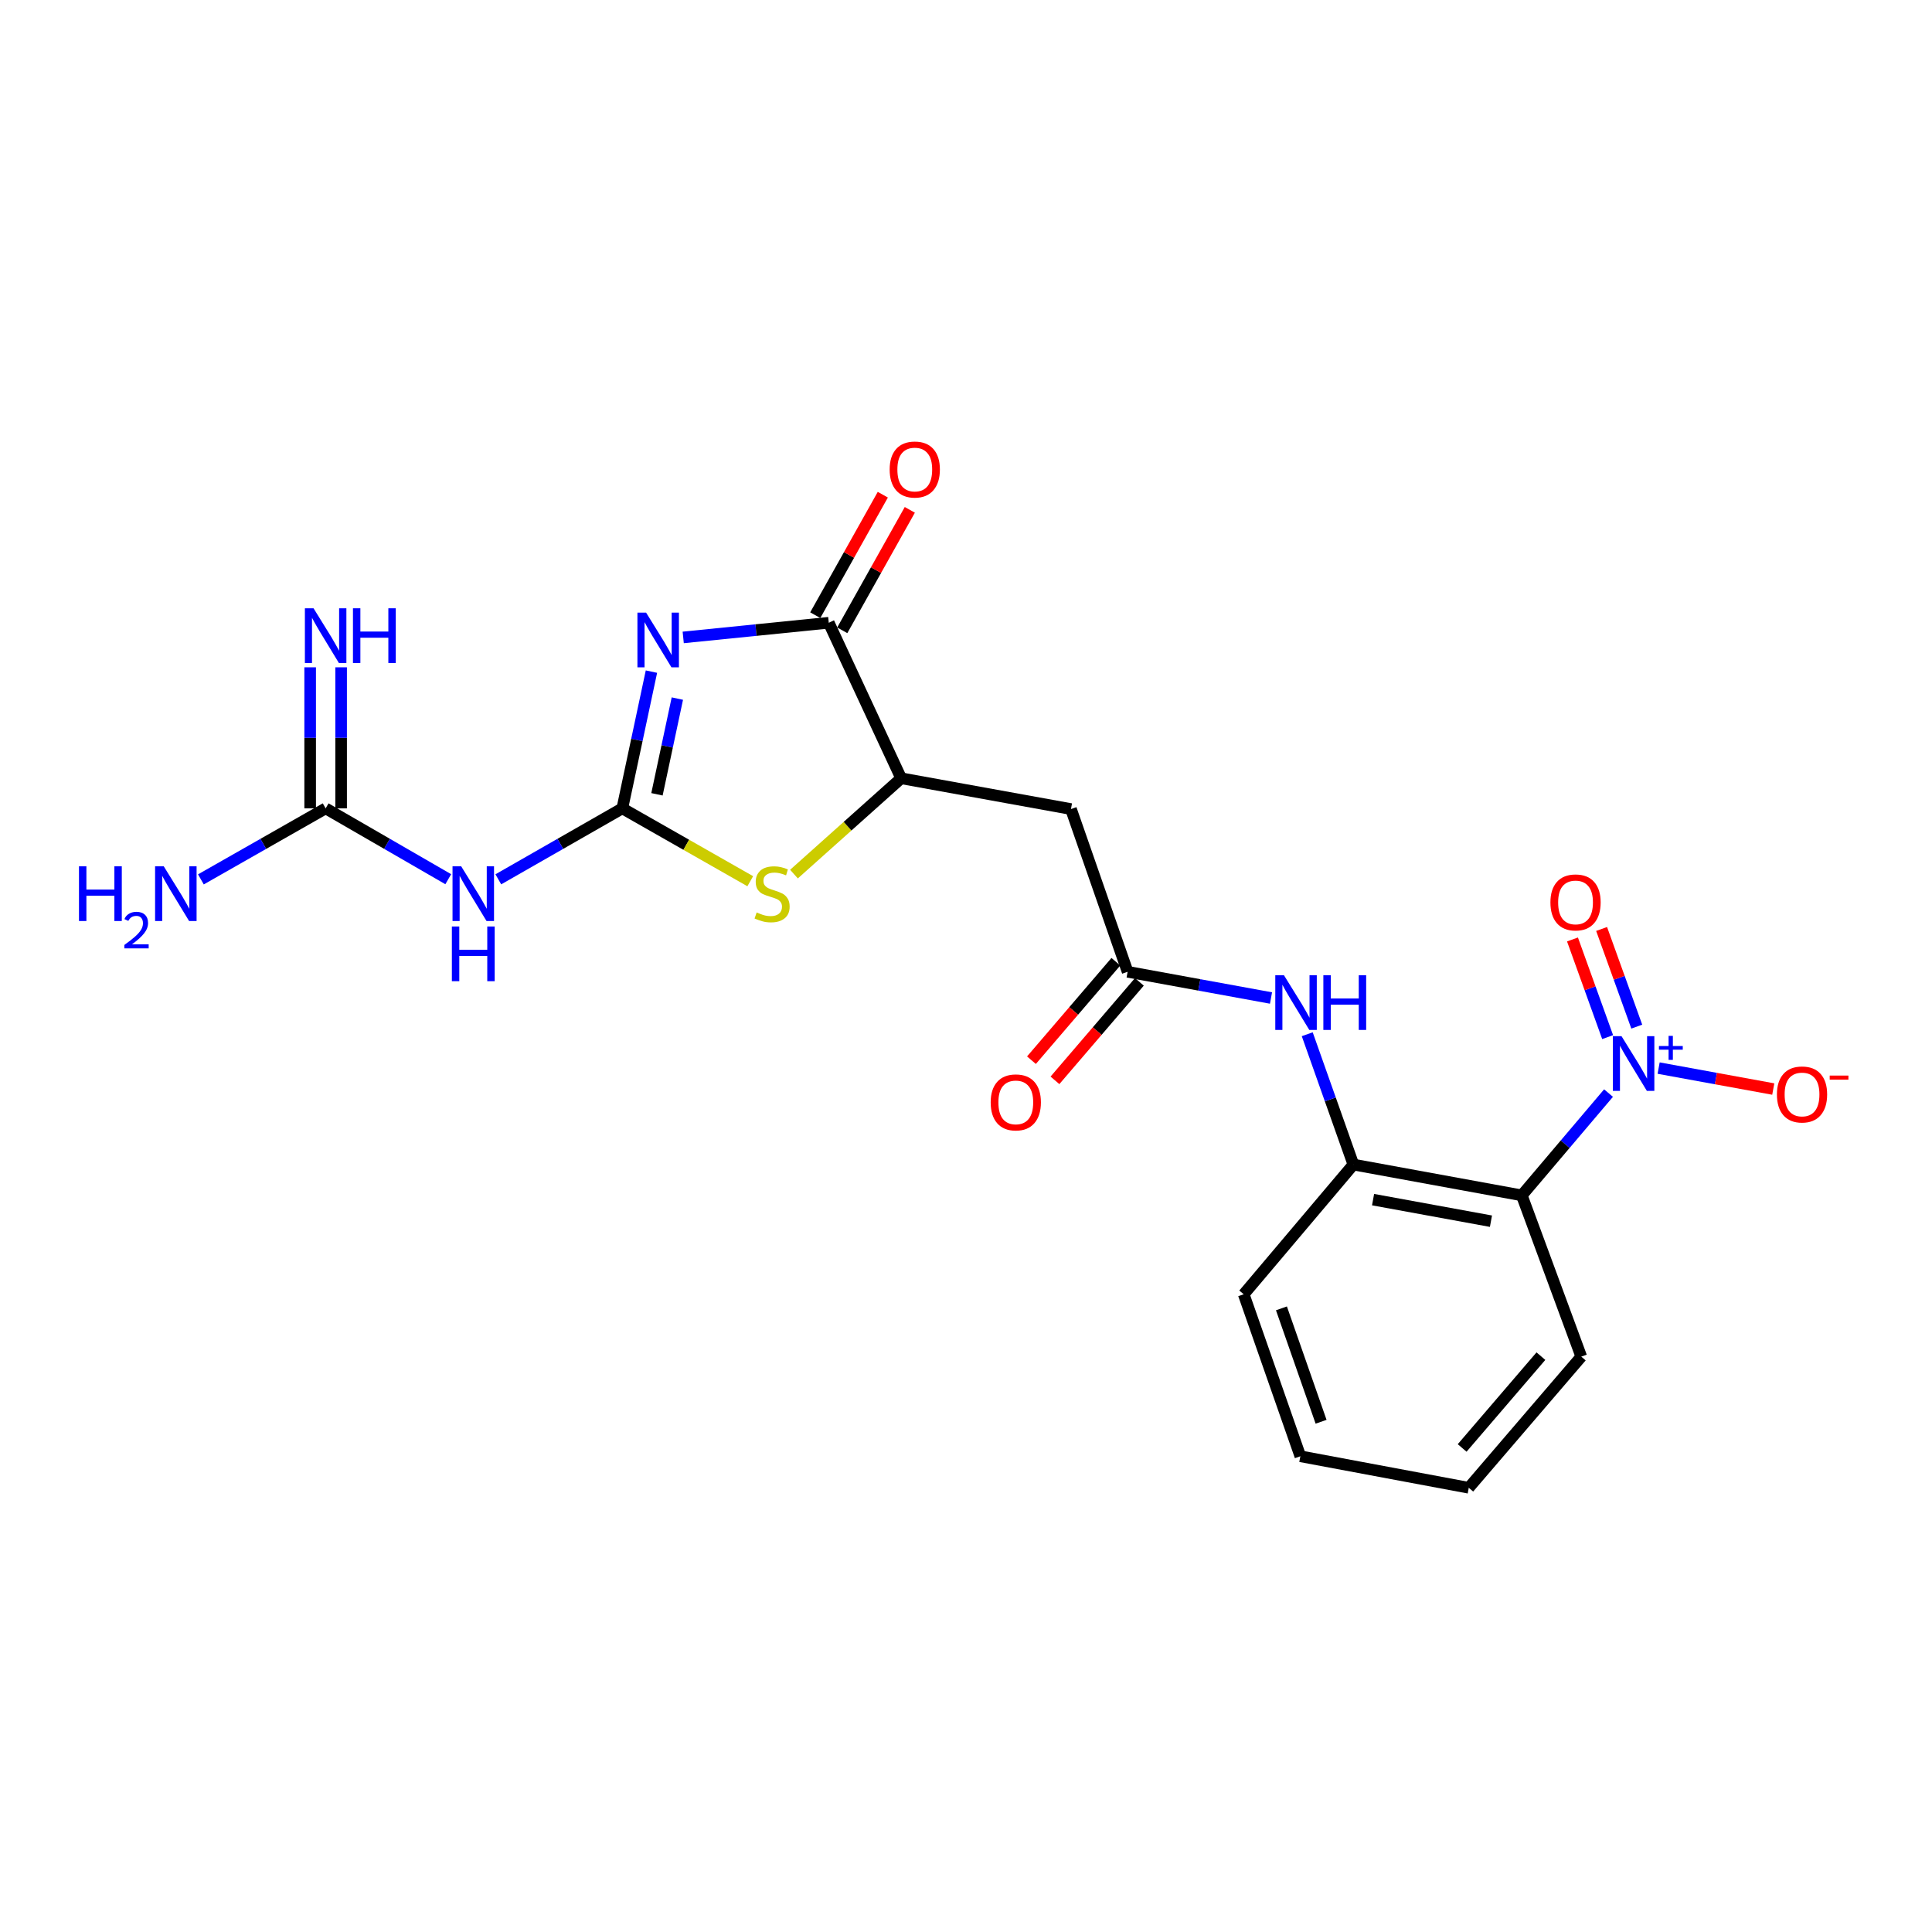 <?xml version='1.0' encoding='iso-8859-1'?>
<svg version='1.1' baseProfile='full'
              xmlns='http://www.w3.org/2000/svg'
                      xmlns:rdkit='http://www.rdkit.org/xml'
                      xmlns:xlink='http://www.w3.org/1999/xlink'
                  xml:space='preserve'
width='1000px' height='1000px' viewBox='0 0 1000 1000'>
<!-- END OF HEADER -->
<rect style='opacity:1.0;fill:#FFFFFF;stroke:none' width='1000' height='1000' x='0' y='0'> </rect>
<path class='bond-0' d='M 337.184,347.629 L 329.648,383.02' style='fill:none;fill-rule:evenodd;stroke:#0000FF;stroke-width:6px;stroke-linecap:butt;stroke-linejoin:miter;stroke-opacity:1' />
<path class='bond-0' d='M 329.648,383.02 L 322.112,418.411' style='fill:none;fill-rule:evenodd;stroke:#000000;stroke-width:6px;stroke-linecap:butt;stroke-linejoin:miter;stroke-opacity:1' />
<path class='bond-0' d='M 350.595,361.584 L 345.32,386.357' style='fill:none;fill-rule:evenodd;stroke:#0000FF;stroke-width:6px;stroke-linecap:butt;stroke-linejoin:miter;stroke-opacity:1' />
<path class='bond-0' d='M 345.32,386.357 L 340.045,411.131' style='fill:none;fill-rule:evenodd;stroke:#000000;stroke-width:6px;stroke-linecap:butt;stroke-linejoin:miter;stroke-opacity:1' />
<path class='bond-2' d='M 353.632,329.933 L 391.298,326.132' style='fill:none;fill-rule:evenodd;stroke:#0000FF;stroke-width:6px;stroke-linecap:butt;stroke-linejoin:miter;stroke-opacity:1' />
<path class='bond-2' d='M 391.298,326.132 L 428.964,322.33' style='fill:none;fill-rule:evenodd;stroke:#000000;stroke-width:6px;stroke-linecap:butt;stroke-linejoin:miter;stroke-opacity:1' />
<path class='bond-4' d='M 322.112,418.411 L 355.221,437.264' style='fill:none;fill-rule:evenodd;stroke:#000000;stroke-width:6px;stroke-linecap:butt;stroke-linejoin:miter;stroke-opacity:1' />
<path class='bond-4' d='M 355.221,437.264 L 388.33,456.117' style='fill:none;fill-rule:evenodd;stroke:#CCCC00;stroke-width:6px;stroke-linecap:butt;stroke-linejoin:miter;stroke-opacity:1' />
<path class='bond-5' d='M 322.112,418.411 L 290.02,436.775' style='fill:none;fill-rule:evenodd;stroke:#000000;stroke-width:6px;stroke-linecap:butt;stroke-linejoin:miter;stroke-opacity:1' />
<path class='bond-5' d='M 290.02,436.775 L 257.928,455.139' style='fill:none;fill-rule:evenodd;stroke:#0000FF;stroke-width:6px;stroke-linecap:butt;stroke-linejoin:miter;stroke-opacity:1' />
<path class='bond-1' d='M 832.572,565.777 L 810.124,592.247' style='fill:none;fill-rule:evenodd;stroke:#0000FF;stroke-width:6px;stroke-linecap:butt;stroke-linejoin:miter;stroke-opacity:1' />
<path class='bond-1' d='M 810.124,592.247 L 787.676,618.718' style='fill:none;fill-rule:evenodd;stroke:#000000;stroke-width:6px;stroke-linecap:butt;stroke-linejoin:miter;stroke-opacity:1' />
<path class='bond-12' d='M 858.504,552.842 L 888.173,558.265' style='fill:none;fill-rule:evenodd;stroke:#0000FF;stroke-width:6px;stroke-linecap:butt;stroke-linejoin:miter;stroke-opacity:1' />
<path class='bond-12' d='M 888.173,558.265 L 917.841,563.688' style='fill:none;fill-rule:evenodd;stroke:#FF0000;stroke-width:6px;stroke-linecap:butt;stroke-linejoin:miter;stroke-opacity:1' />
<path class='bond-13' d='M 847.19,531.382 L 838.09,506.109' style='fill:none;fill-rule:evenodd;stroke:#0000FF;stroke-width:6px;stroke-linecap:butt;stroke-linejoin:miter;stroke-opacity:1' />
<path class='bond-13' d='M 838.09,506.109 L 828.99,480.836' style='fill:none;fill-rule:evenodd;stroke:#FF0000;stroke-width:6px;stroke-linecap:butt;stroke-linejoin:miter;stroke-opacity:1' />
<path class='bond-13' d='M 832.114,536.811 L 823.014,511.538' style='fill:none;fill-rule:evenodd;stroke:#0000FF;stroke-width:6px;stroke-linecap:butt;stroke-linejoin:miter;stroke-opacity:1' />
<path class='bond-13' d='M 823.014,511.538 L 813.914,486.265' style='fill:none;fill-rule:evenodd;stroke:#FF0000;stroke-width:6px;stroke-linecap:butt;stroke-linejoin:miter;stroke-opacity:1' />
<path class='bond-6' d='M 428.964,322.33 L 466.434,402.832' style='fill:none;fill-rule:evenodd;stroke:#000000;stroke-width:6px;stroke-linecap:butt;stroke-linejoin:miter;stroke-opacity:1' />
<path class='bond-15' d='M 435.953,326.249 L 453.436,295.072' style='fill:none;fill-rule:evenodd;stroke:#000000;stroke-width:6px;stroke-linecap:butt;stroke-linejoin:miter;stroke-opacity:1' />
<path class='bond-15' d='M 453.436,295.072 L 470.919,263.895' style='fill:none;fill-rule:evenodd;stroke:#FF0000;stroke-width:6px;stroke-linecap:butt;stroke-linejoin:miter;stroke-opacity:1' />
<path class='bond-15' d='M 421.976,318.412 L 439.46,287.235' style='fill:none;fill-rule:evenodd;stroke:#000000;stroke-width:6px;stroke-linecap:butt;stroke-linejoin:miter;stroke-opacity:1' />
<path class='bond-15' d='M 439.46,287.235 L 456.943,256.058' style='fill:none;fill-rule:evenodd;stroke:#FF0000;stroke-width:6px;stroke-linecap:butt;stroke-linejoin:miter;stroke-opacity:1' />
<path class='bond-3' d='M 787.676,618.718 L 700.506,602.774' style='fill:none;fill-rule:evenodd;stroke:#000000;stroke-width:6px;stroke-linecap:butt;stroke-linejoin:miter;stroke-opacity:1' />
<path class='bond-3' d='M 771.718,632.089 L 710.699,620.928' style='fill:none;fill-rule:evenodd;stroke:#000000;stroke-width:6px;stroke-linecap:butt;stroke-linejoin:miter;stroke-opacity:1' />
<path class='bond-18' d='M 787.676,618.718 L 818.469,702.193' style='fill:none;fill-rule:evenodd;stroke:#000000;stroke-width:6px;stroke-linecap:butt;stroke-linejoin:miter;stroke-opacity:1' />
<path class='bond-22' d='M 410.961,452.435 L 438.697,427.634' style='fill:none;fill-rule:evenodd;stroke:#CCCC00;stroke-width:6px;stroke-linecap:butt;stroke-linejoin:miter;stroke-opacity:1' />
<path class='bond-22' d='M 438.697,427.634 L 466.434,402.832' style='fill:none;fill-rule:evenodd;stroke:#000000;stroke-width:6px;stroke-linecap:butt;stroke-linejoin:miter;stroke-opacity:1' />
<path class='bond-7' d='M 232.02,455.078 L 200.285,436.744' style='fill:none;fill-rule:evenodd;stroke:#0000FF;stroke-width:6px;stroke-linecap:butt;stroke-linejoin:miter;stroke-opacity:1' />
<path class='bond-7' d='M 200.285,436.744 L 168.55,418.411' style='fill:none;fill-rule:evenodd;stroke:#000000;stroke-width:6px;stroke-linecap:butt;stroke-linejoin:miter;stroke-opacity:1' />
<path class='bond-8' d='M 466.434,402.832 L 554.333,418.767' style='fill:none;fill-rule:evenodd;stroke:#000000;stroke-width:6px;stroke-linecap:butt;stroke-linejoin:miter;stroke-opacity:1' />
<path class='bond-14' d='M 176.562,418.411 L 176.562,381.907' style='fill:none;fill-rule:evenodd;stroke:#000000;stroke-width:6px;stroke-linecap:butt;stroke-linejoin:miter;stroke-opacity:1' />
<path class='bond-14' d='M 176.562,381.907 L 176.562,345.402' style='fill:none;fill-rule:evenodd;stroke:#0000FF;stroke-width:6px;stroke-linecap:butt;stroke-linejoin:miter;stroke-opacity:1' />
<path class='bond-14' d='M 160.538,418.411 L 160.538,381.907' style='fill:none;fill-rule:evenodd;stroke:#000000;stroke-width:6px;stroke-linecap:butt;stroke-linejoin:miter;stroke-opacity:1' />
<path class='bond-14' d='M 160.538,381.907 L 160.538,345.402' style='fill:none;fill-rule:evenodd;stroke:#0000FF;stroke-width:6px;stroke-linecap:butt;stroke-linejoin:miter;stroke-opacity:1' />
<path class='bond-17' d='M 168.55,418.411 L 136.267,436.792' style='fill:none;fill-rule:evenodd;stroke:#000000;stroke-width:6px;stroke-linecap:butt;stroke-linejoin:miter;stroke-opacity:1' />
<path class='bond-17' d='M 136.267,436.792 L 103.983,455.172' style='fill:none;fill-rule:evenodd;stroke:#0000FF;stroke-width:6px;stroke-linecap:butt;stroke-linejoin:miter;stroke-opacity:1' />
<path class='bond-9' d='M 554.333,418.767 L 583.657,502.999' style='fill:none;fill-rule:evenodd;stroke:#000000;stroke-width:6px;stroke-linecap:butt;stroke-linejoin:miter;stroke-opacity:1' />
<path class='bond-11' d='M 583.657,502.999 L 620.764,509.782' style='fill:none;fill-rule:evenodd;stroke:#000000;stroke-width:6px;stroke-linecap:butt;stroke-linejoin:miter;stroke-opacity:1' />
<path class='bond-11' d='M 620.764,509.782 L 657.871,516.566' style='fill:none;fill-rule:evenodd;stroke:#0000FF;stroke-width:6px;stroke-linecap:butt;stroke-linejoin:miter;stroke-opacity:1' />
<path class='bond-16' d='M 577.574,497.784 L 555.725,523.27' style='fill:none;fill-rule:evenodd;stroke:#000000;stroke-width:6px;stroke-linecap:butt;stroke-linejoin:miter;stroke-opacity:1' />
<path class='bond-16' d='M 555.725,523.27 L 533.876,548.755' style='fill:none;fill-rule:evenodd;stroke:#FF0000;stroke-width:6px;stroke-linecap:butt;stroke-linejoin:miter;stroke-opacity:1' />
<path class='bond-16' d='M 589.739,508.214 L 567.89,533.699' style='fill:none;fill-rule:evenodd;stroke:#000000;stroke-width:6px;stroke-linecap:butt;stroke-linejoin:miter;stroke-opacity:1' />
<path class='bond-16' d='M 567.89,533.699 L 546.041,559.185' style='fill:none;fill-rule:evenodd;stroke:#FF0000;stroke-width:6px;stroke-linecap:butt;stroke-linejoin:miter;stroke-opacity:1' />
<path class='bond-10' d='M 700.506,602.774 L 688.566,569.046' style='fill:none;fill-rule:evenodd;stroke:#000000;stroke-width:6px;stroke-linecap:butt;stroke-linejoin:miter;stroke-opacity:1' />
<path class='bond-10' d='M 688.566,569.046 L 676.626,535.317' style='fill:none;fill-rule:evenodd;stroke:#0000FF;stroke-width:6px;stroke-linecap:butt;stroke-linejoin:miter;stroke-opacity:1' />
<path class='bond-19' d='M 700.506,602.774 L 643.746,669.914' style='fill:none;fill-rule:evenodd;stroke:#000000;stroke-width:6px;stroke-linecap:butt;stroke-linejoin:miter;stroke-opacity:1' />
<path class='bond-23' d='M 818.469,702.193 L 760.231,770.072' style='fill:none;fill-rule:evenodd;stroke:#000000;stroke-width:6px;stroke-linecap:butt;stroke-linejoin:miter;stroke-opacity:1' />
<path class='bond-23' d='M 797.572,701.941 L 756.805,749.456' style='fill:none;fill-rule:evenodd;stroke:#000000;stroke-width:6px;stroke-linecap:butt;stroke-linejoin:miter;stroke-opacity:1' />
<path class='bond-21' d='M 643.746,669.914 L 673.061,753.763' style='fill:none;fill-rule:evenodd;stroke:#000000;stroke-width:6px;stroke-linecap:butt;stroke-linejoin:miter;stroke-opacity:1' />
<path class='bond-21' d='M 663.27,677.203 L 683.79,735.898' style='fill:none;fill-rule:evenodd;stroke:#000000;stroke-width:6px;stroke-linecap:butt;stroke-linejoin:miter;stroke-opacity:1' />
<path class='bond-20' d='M 760.231,770.072 L 673.061,753.763' style='fill:none;fill-rule:evenodd;stroke:#000000;stroke-width:6px;stroke-linecap:butt;stroke-linejoin:miter;stroke-opacity:1' />
<path  class='atom-0' d='M 334.413 317.081
L 343.693 332.081
Q 344.613 333.561, 346.093 336.241
Q 347.573 338.921, 347.653 339.081
L 347.653 317.081
L 351.413 317.081
L 351.413 345.401
L 347.533 345.401
L 337.573 329.001
Q 336.413 327.081, 335.173 324.881
Q 333.973 322.681, 333.613 322.001
L 333.613 345.401
L 329.933 345.401
L 329.933 317.081
L 334.413 317.081
' fill='#0000FF'/>
<path  class='atom-2' d='M 839.289 536.314
L 848.569 551.314
Q 849.489 552.794, 850.969 555.474
Q 852.449 558.154, 852.529 558.314
L 852.529 536.314
L 856.289 536.314
L 856.289 564.634
L 852.409 564.634
L 842.449 548.234
Q 841.289 546.314, 840.049 544.114
Q 838.849 541.914, 838.489 541.234
L 838.489 564.634
L 834.809 564.634
L 834.809 536.314
L 839.289 536.314
' fill='#0000FF'/>
<path  class='atom-2' d='M 858.665 541.419
L 863.654 541.419
L 863.654 536.165
L 865.872 536.165
L 865.872 541.419
L 870.994 541.419
L 870.994 543.32
L 865.872 543.32
L 865.872 548.6
L 863.654 548.6
L 863.654 543.32
L 858.665 543.32
L 858.665 541.419
' fill='#0000FF'/>
<path  class='atom-5' d='M 391.641 472.277
Q 391.961 472.397, 393.281 472.957
Q 394.601 473.517, 396.041 473.877
Q 397.521 474.197, 398.961 474.197
Q 401.641 474.197, 403.201 472.917
Q 404.761 471.597, 404.761 469.317
Q 404.761 467.757, 403.961 466.797
Q 403.201 465.837, 402.001 465.317
Q 400.801 464.797, 398.801 464.197
Q 396.281 463.437, 394.761 462.717
Q 393.281 461.997, 392.201 460.477
Q 391.161 458.957, 391.161 456.397
Q 391.161 452.837, 393.561 450.637
Q 396.001 448.437, 400.801 448.437
Q 404.081 448.437, 407.801 449.997
L 406.881 453.077
Q 403.481 451.677, 400.921 451.677
Q 398.161 451.677, 396.641 452.837
Q 395.121 453.957, 395.161 455.917
Q 395.161 457.437, 395.921 458.357
Q 396.721 459.277, 397.841 459.797
Q 399.001 460.317, 400.921 460.917
Q 403.481 461.717, 405.001 462.517
Q 406.521 463.317, 407.601 464.957
Q 408.721 466.557, 408.721 469.317
Q 408.721 473.237, 406.081 475.357
Q 403.481 477.437, 399.121 477.437
Q 396.601 477.437, 394.681 476.877
Q 392.801 476.357, 390.561 475.437
L 391.641 472.277
' fill='#CCCC00'/>
<path  class='atom-6' d='M 238.706 448.397
L 247.986 463.397
Q 248.906 464.877, 250.386 467.557
Q 251.866 470.237, 251.946 470.397
L 251.946 448.397
L 255.706 448.397
L 255.706 476.717
L 251.826 476.717
L 241.866 460.317
Q 240.706 458.397, 239.466 456.197
Q 238.266 453.997, 237.906 453.317
L 237.906 476.717
L 234.226 476.717
L 234.226 448.397
L 238.706 448.397
' fill='#0000FF'/>
<path  class='atom-6' d='M 233.886 479.549
L 237.726 479.549
L 237.726 491.589
L 252.206 491.589
L 252.206 479.549
L 256.046 479.549
L 256.046 507.869
L 252.206 507.869
L 252.206 494.789
L 237.726 494.789
L 237.726 507.869
L 233.886 507.869
L 233.886 479.549
' fill='#0000FF'/>
<path  class='atom-12' d='M 664.567 504.774
L 673.847 519.774
Q 674.767 521.254, 676.247 523.934
Q 677.727 526.614, 677.807 526.774
L 677.807 504.774
L 681.567 504.774
L 681.567 533.094
L 677.687 533.094
L 667.727 516.694
Q 666.567 514.774, 665.327 512.574
Q 664.127 510.374, 663.767 509.694
L 663.767 533.094
L 660.087 533.094
L 660.087 504.774
L 664.567 504.774
' fill='#0000FF'/>
<path  class='atom-12' d='M 684.967 504.774
L 688.807 504.774
L 688.807 516.814
L 703.287 516.814
L 703.287 504.774
L 707.127 504.774
L 707.127 533.094
L 703.287 533.094
L 703.287 520.014
L 688.807 520.014
L 688.807 533.094
L 684.967 533.094
L 684.967 504.774
' fill='#0000FF'/>
<path  class='atom-13' d='M 919.728 566.489
Q 919.728 559.689, 923.088 555.889
Q 926.448 552.089, 932.728 552.089
Q 939.008 552.089, 942.368 555.889
Q 945.728 559.689, 945.728 566.489
Q 945.728 573.369, 942.328 577.289
Q 938.928 581.169, 932.728 581.169
Q 926.488 581.169, 923.088 577.289
Q 919.728 573.409, 919.728 566.489
M 932.728 577.969
Q 937.048 577.969, 939.368 575.089
Q 941.728 572.169, 941.728 566.489
Q 941.728 560.929, 939.368 558.129
Q 937.048 555.289, 932.728 555.289
Q 928.408 555.289, 926.048 558.089
Q 923.728 560.889, 923.728 566.489
Q 923.728 572.209, 926.048 575.089
Q 928.408 577.969, 932.728 577.969
' fill='#FF0000'/>
<path  class='atom-13' d='M 947.048 556.712
L 956.736 556.712
L 956.736 558.824
L 947.048 558.824
L 947.048 556.712
' fill='#FF0000'/>
<path  class='atom-14' d='M 802.495 467.088
Q 802.495 460.288, 805.855 456.488
Q 809.215 452.688, 815.495 452.688
Q 821.775 452.688, 825.135 456.488
Q 828.495 460.288, 828.495 467.088
Q 828.495 473.968, 825.095 477.888
Q 821.695 481.768, 815.495 481.768
Q 809.255 481.768, 805.855 477.888
Q 802.495 474.008, 802.495 467.088
M 815.495 478.568
Q 819.815 478.568, 822.135 475.688
Q 824.495 472.768, 824.495 467.088
Q 824.495 461.528, 822.135 458.728
Q 819.815 455.888, 815.495 455.888
Q 811.175 455.888, 808.815 458.688
Q 806.495 461.488, 806.495 467.088
Q 806.495 472.808, 808.815 475.688
Q 811.175 478.568, 815.495 478.568
' fill='#FF0000'/>
<path  class='atom-15' d='M 162.29 314.847
L 171.57 329.847
Q 172.49 331.327, 173.97 334.007
Q 175.45 336.687, 175.53 336.847
L 175.53 314.847
L 179.29 314.847
L 179.29 343.167
L 175.41 343.167
L 165.45 326.767
Q 164.29 324.847, 163.05 322.647
Q 161.85 320.447, 161.49 319.767
L 161.49 343.167
L 157.81 343.167
L 157.81 314.847
L 162.29 314.847
' fill='#0000FF'/>
<path  class='atom-15' d='M 182.69 314.847
L 186.53 314.847
L 186.53 326.887
L 201.01 326.887
L 201.01 314.847
L 204.85 314.847
L 204.85 343.167
L 201.01 343.167
L 201.01 330.087
L 186.53 330.087
L 186.53 343.167
L 182.69 343.167
L 182.69 314.847
' fill='#0000FF'/>
<path  class='atom-16' d='M 460.484 243.021
Q 460.484 236.221, 463.844 232.421
Q 467.204 228.621, 473.484 228.621
Q 479.764 228.621, 483.124 232.421
Q 486.484 236.221, 486.484 243.021
Q 486.484 249.901, 483.084 253.821
Q 479.684 257.701, 473.484 257.701
Q 467.244 257.701, 463.844 253.821
Q 460.484 249.941, 460.484 243.021
M 473.484 254.501
Q 477.804 254.501, 480.124 251.621
Q 482.484 248.701, 482.484 243.021
Q 482.484 237.461, 480.124 234.661
Q 477.804 231.821, 473.484 231.821
Q 469.164 231.821, 466.804 234.621
Q 464.484 237.421, 464.484 243.021
Q 464.484 248.741, 466.804 251.621
Q 469.164 254.501, 473.484 254.501
' fill='#FF0000'/>
<path  class='atom-17' d='M 512.775 570.593
Q 512.775 563.793, 516.135 559.993
Q 519.495 556.193, 525.775 556.193
Q 532.055 556.193, 535.415 559.993
Q 538.775 563.793, 538.775 570.593
Q 538.775 577.473, 535.375 581.393
Q 531.975 585.273, 525.775 585.273
Q 519.535 585.273, 516.135 581.393
Q 512.775 577.513, 512.775 570.593
M 525.775 582.073
Q 530.095 582.073, 532.415 579.193
Q 534.775 576.273, 534.775 570.593
Q 534.775 565.033, 532.415 562.233
Q 530.095 559.393, 525.775 559.393
Q 521.455 559.393, 519.095 562.193
Q 516.775 564.993, 516.775 570.593
Q 516.775 576.313, 519.095 579.193
Q 521.455 582.073, 525.775 582.073
' fill='#FF0000'/>
<path  class='atom-18' d='M 40.88 448.397
L 44.72 448.397
L 44.72 460.437
L 59.2 460.437
L 59.2 448.397
L 63.04 448.397
L 63.04 476.717
L 59.2 476.717
L 59.2 463.637
L 44.72 463.637
L 44.72 476.717
L 40.88 476.717
L 40.88 448.397
' fill='#0000FF'/>
<path  class='atom-18' d='M 64.413 475.723
Q 65.099 473.954, 66.736 472.978
Q 68.373 471.974, 70.643 471.974
Q 73.468 471.974, 75.052 473.506
Q 76.636 475.037, 76.636 477.756
Q 76.636 480.528, 74.577 483.115
Q 72.544 485.702, 68.32 488.765
L 76.953 488.765
L 76.953 490.877
L 64.36 490.877
L 64.36 489.108
Q 67.845 486.626, 69.904 484.778
Q 71.989 482.93, 72.993 481.267
Q 73.996 479.604, 73.996 477.888
Q 73.996 476.093, 73.098 475.09
Q 72.201 474.086, 70.643 474.086
Q 69.138 474.086, 68.135 474.694
Q 67.132 475.301, 66.419 476.647
L 64.413 475.723
' fill='#0000FF'/>
<path  class='atom-18' d='M 84.753 448.397
L 94.033 463.397
Q 94.953 464.877, 96.433 467.557
Q 97.913 470.237, 97.993 470.397
L 97.993 448.397
L 101.753 448.397
L 101.753 476.717
L 97.873 476.717
L 87.913 460.317
Q 86.753 458.397, 85.513 456.197
Q 84.313 453.997, 83.953 453.317
L 83.953 476.717
L 80.273 476.717
L 80.273 448.397
L 84.753 448.397
' fill='#0000FF'/>
</svg>

